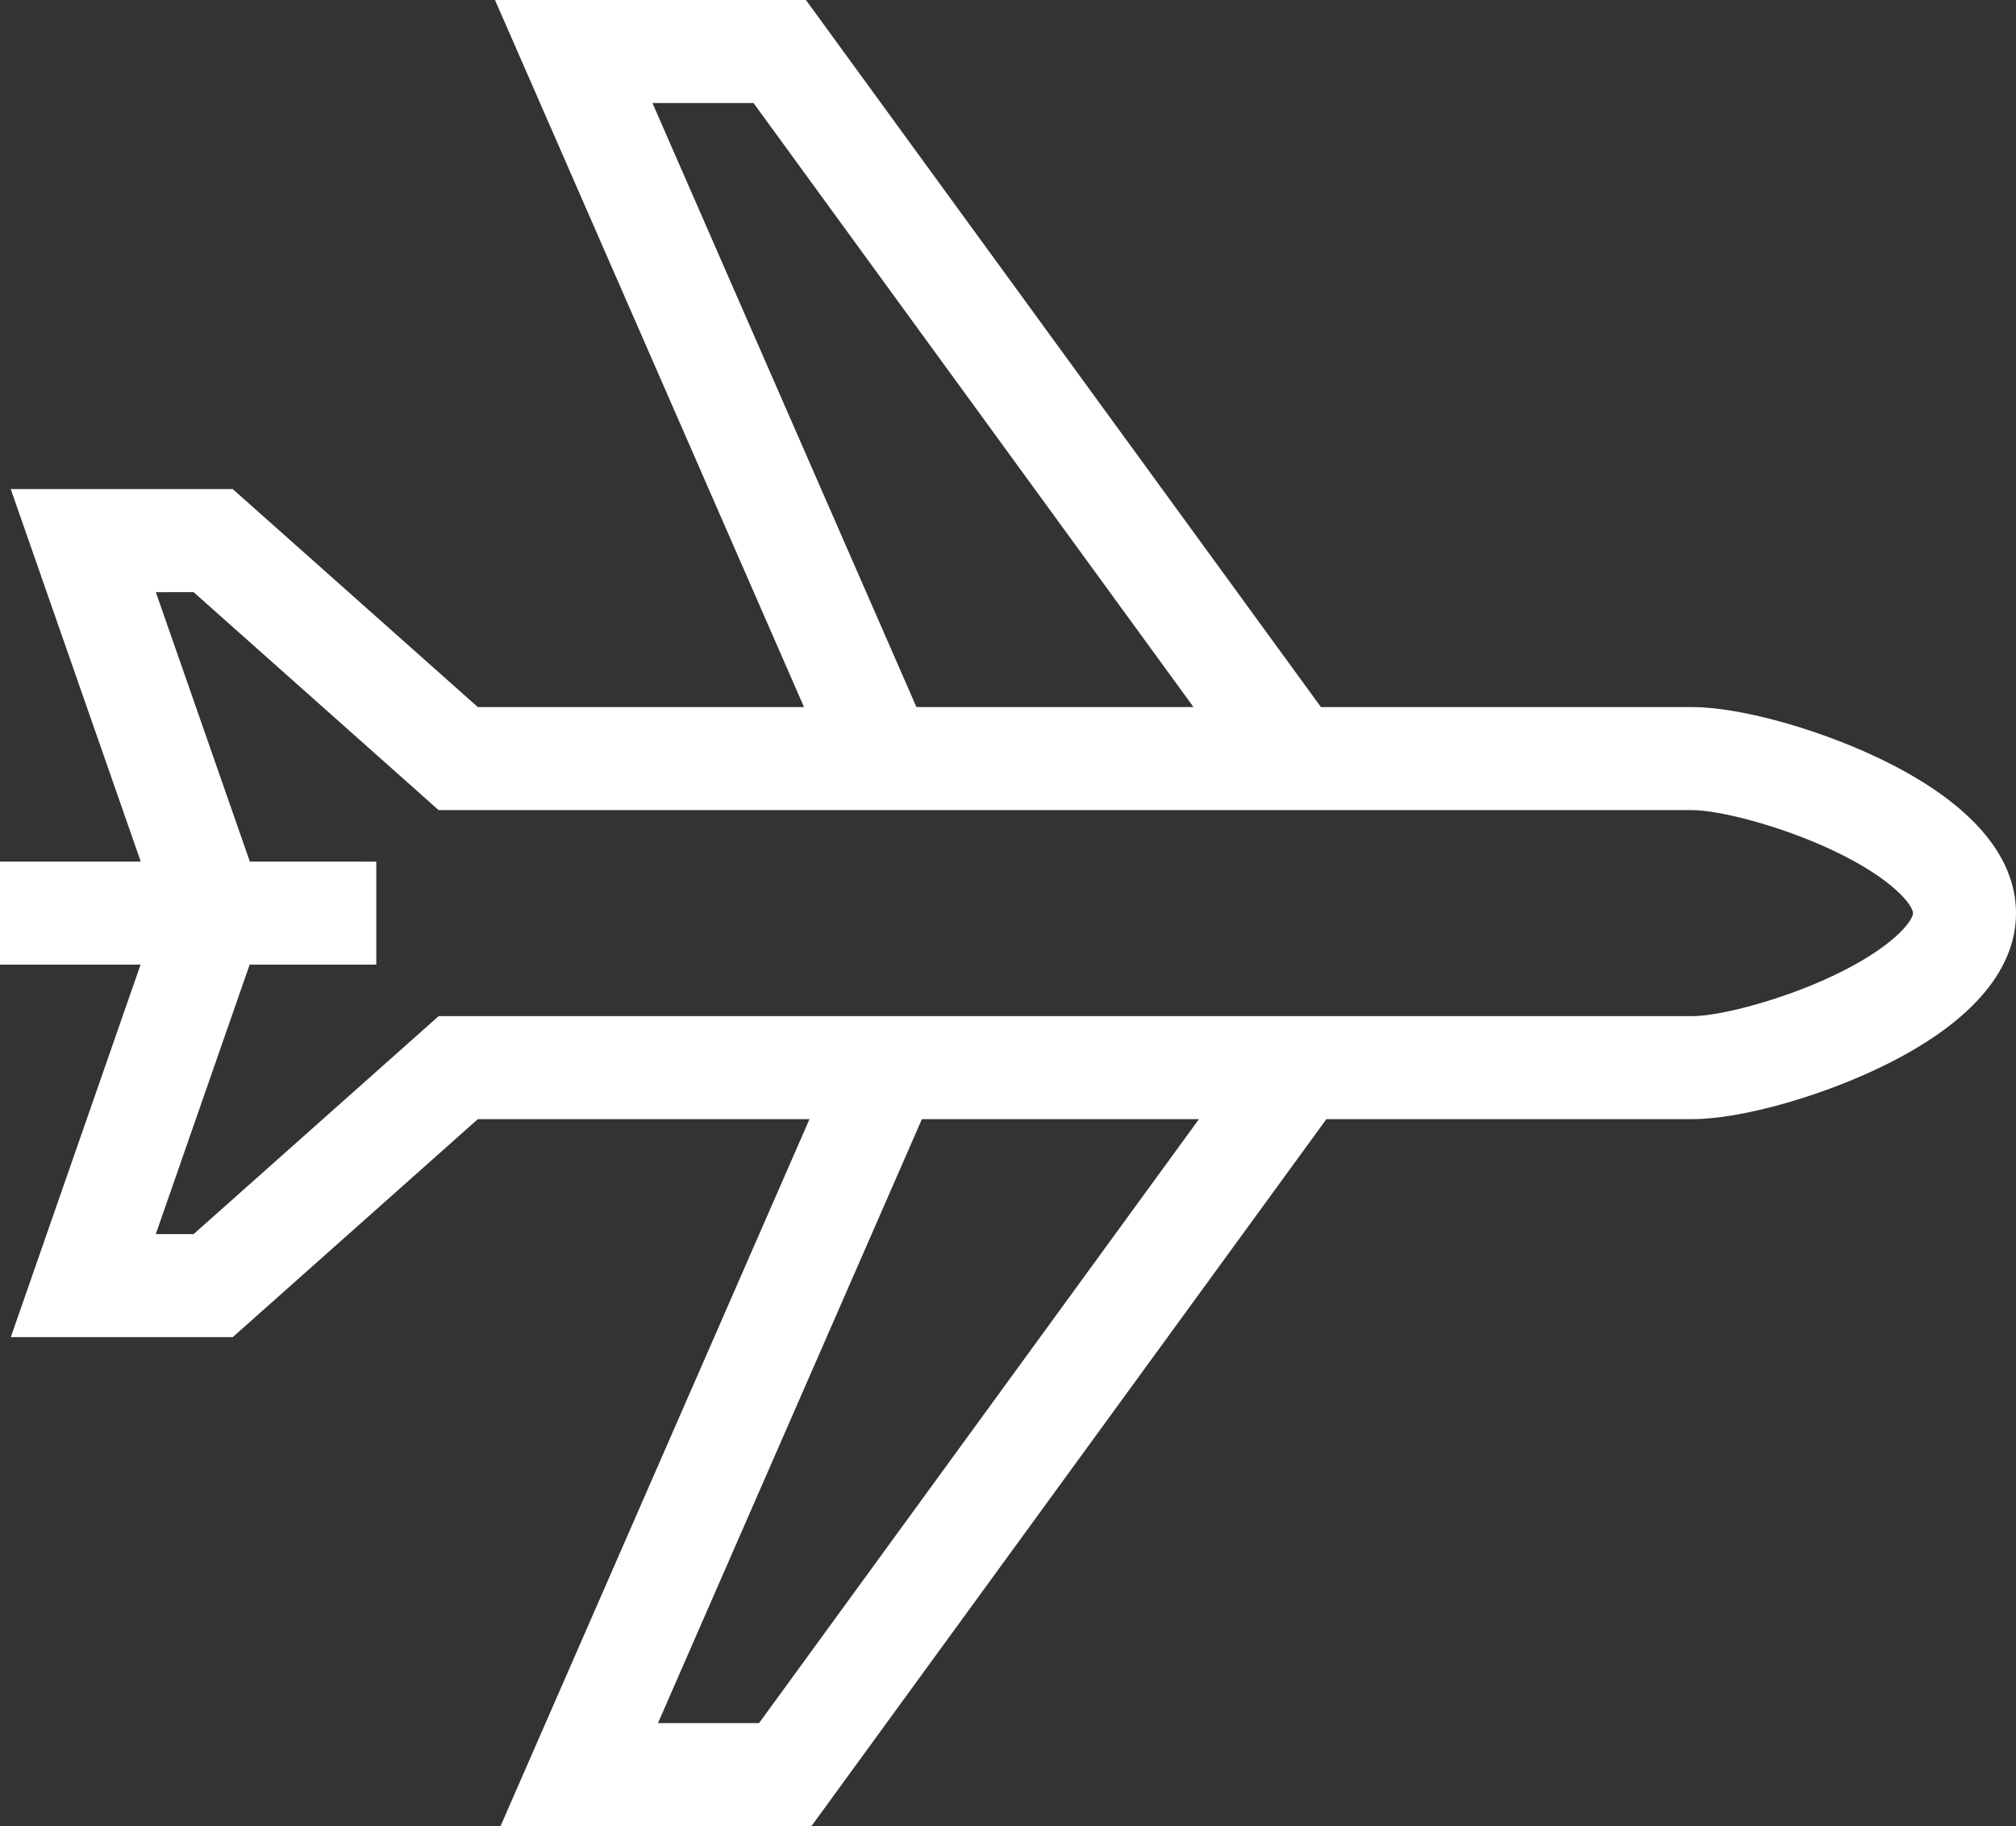 <?xml version="1.0" encoding="utf-8"?>
<!-- Generator: Adobe Illustrator 16.0.0, SVG Export Plug-In . SVG Version: 6.00 Build 0)  -->
<!DOCTYPE svg PUBLIC "-//W3C//DTD SVG 1.1//EN" "http://www.w3.org/Graphics/SVG/1.1/DTD/svg11.dtd">
<svg version="1.1" id="Capa_1" xmlns="http://www.w3.org/2000/svg" xmlns:xlink="http://www.w3.org/1999/xlink" x="0px" y="0px"
	 width="587.913px" height="532.44px" viewBox="15.498 -9.89 587.913 532.44" enable-background="new 15.498 -9.89 587.913 532.44"
	 xml:space="preserve">
<rect x="15.498" y="-9.89" width="587.913" height="532.44" fill="#333333" stroke="none"/>
<g>
	<g>
		<path fill="#FFFFFF" d="M603.41,256.353c0.002-17.201-14.018-32.912-40.549-45.444c-18.248-8.614-40.406-14.634-53.885-14.633
			l-108.26-0.001L250.525-9.89l-90.674,0l90.115,206.164h-95.128L83.375,132.72l-64.74-0.001l37.911,108.614H15.498v30.039h40.993
			L18.648,379.984h64.727l71.464-63.556l96.725-0.001l-90.097,206.123h90.672l150.163-206.124h106.677
			c13.479,0,35.637-6.019,53.886-14.634C589.389,289.266,603.412,273.552,603.41,256.353z M205.764,20.15l29.48,0l128.311,176.126
			l-80.803,0L205.764,20.15z M236.859,492.514l-29.48,0.002l76.966-176.086h80.792L236.859,492.514z M550.034,274.633
			c-15.381,7.264-33.289,11.759-41.058,11.758l-365.563,0.002l-71.462,63.555H60.925l27.376-78.574h36.93l-0.001-30.037
			l-36.867-0.002l-27.427-78.575H71.95l71.462,63.556l365.563-0.002c7.771,0,25.678,4.497,41.061,11.761
			c17.459,8.245,23.338,16.003,23.338,18.28C573.372,258.626,567.496,266.386,550.034,274.633z"/>
	</g>
</g>
</svg>

